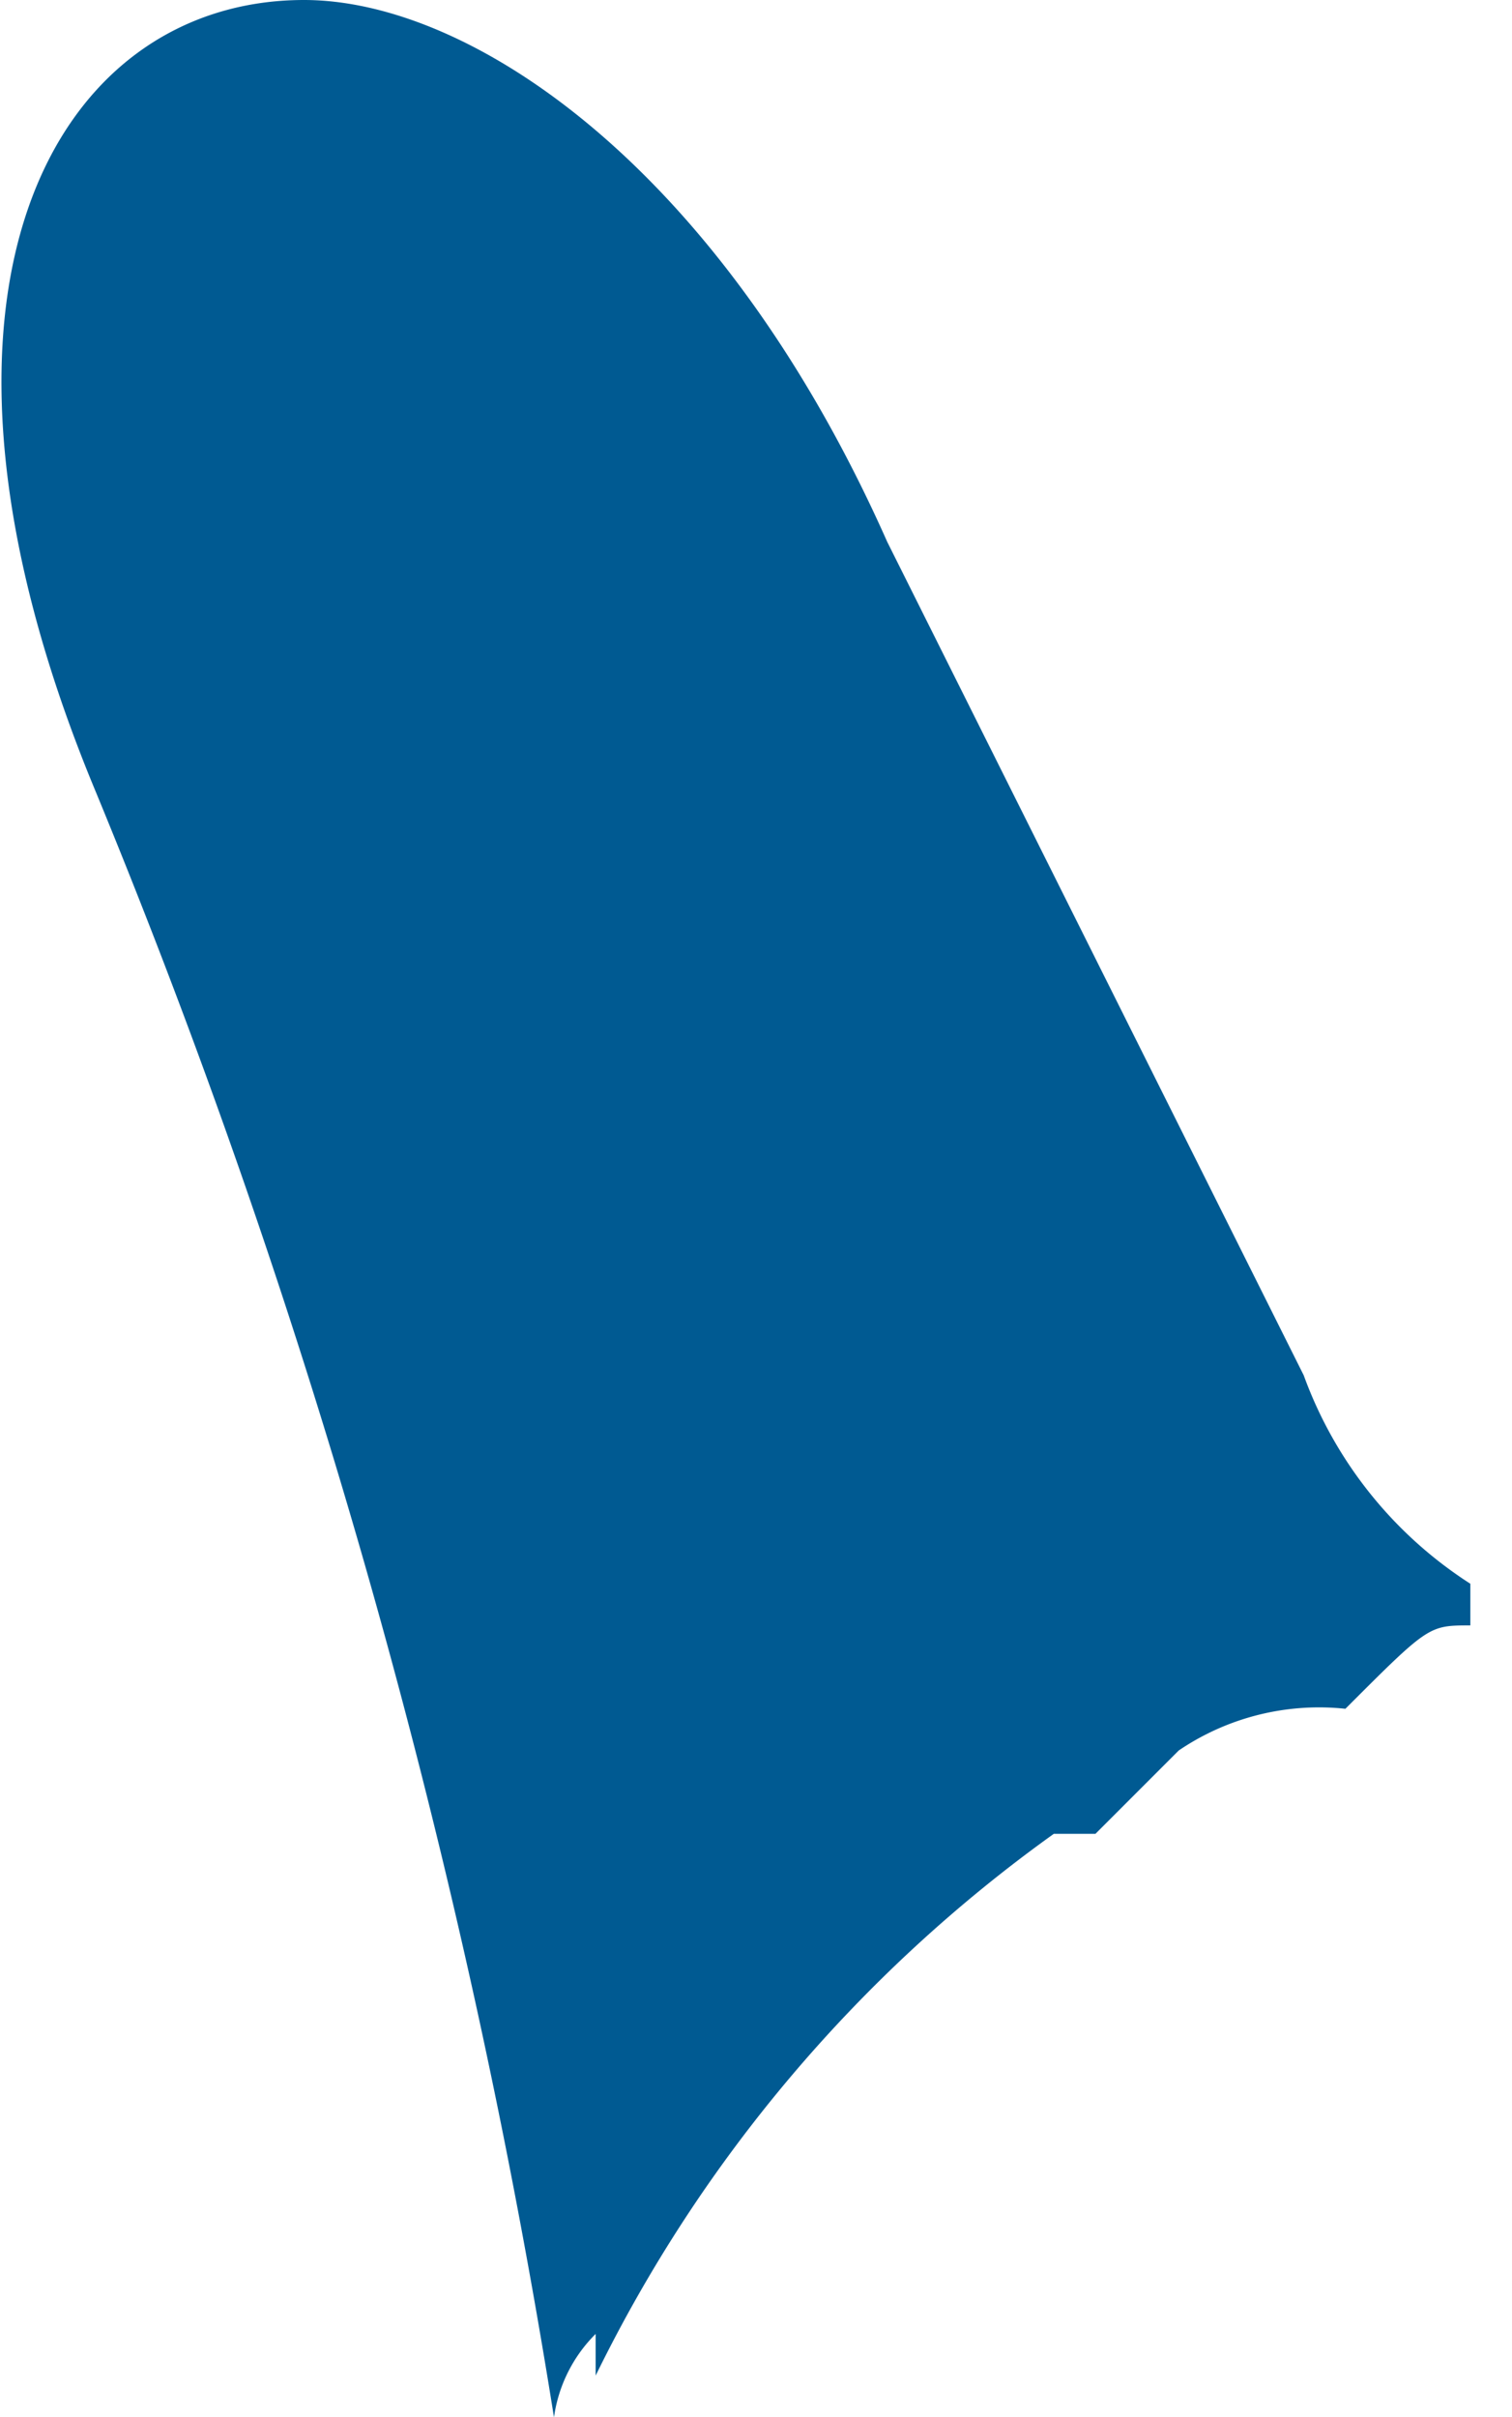<svg xmlns="http://www.w3.org/2000/svg" viewBox="0 0 3.63 5.8"><defs><style>.cls-1{fill:#005a92;}</style></defs><g id="Capa_2" data-name="Capa 2"><g id="Capa_1-2" data-name="Capa 1"><g id="Capa_2-2" data-name="Capa 2"><g id="Capa_2-3" data-name="Capa 2"><g id="Capa_1-2-2" data-name="Capa 1-2"><path class="cls-1" d="M3.53,3.9h0l.1-.1-.1.1V3.8a1,1,0,0,1-.4-.5l-1-2C1.73.4,1.13,0,.73,0c-.6,0-1,.7-.5,1.9a17.39,17.39,0,0,1,1.1,3.9h0a.35.35,0,0,1,.1-.2v.1a3.48,3.48,0,0,1,1.1-1.3h.1l.2-.2a.6.6,0,0,1,.4-.1C3.43,3.9,3.43,3.9,3.53,3.9Z"/></g></g></g></g></g></svg>